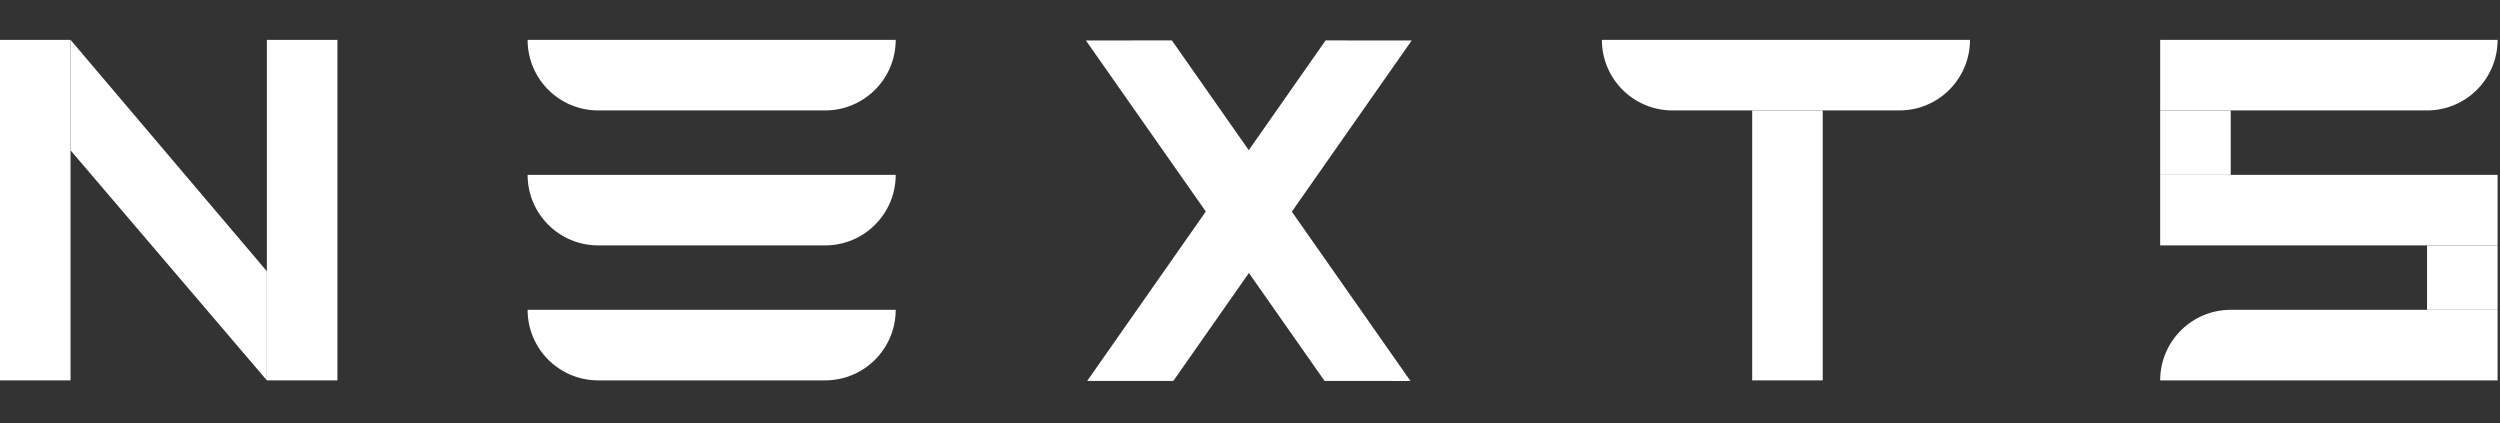 <svg width="815" height="138" viewBox="0 0 815 138" fill="none" xmlns="http://www.w3.org/2000/svg">
<rect x="0" y="0" width="815" height="138" fill="#333333" stroke="none"/>
<path d="M0 13H23V124H0V13Z" fill="white"/>
<path d="M23 49.007L23 13L87 88.432L87 124L23 49.007Z" fill="white"/>
<path d="M87 13H110V124H87V13Z" fill="white"/>
<path d="M195 36C182.298 36 172 25.703 172 13V13L292.001 13V13C292.001 25.703 281.704 36 269.001 36H195Z" fill="white"/>
<path d="M195 80C182.298 80 172 69.703 172 57V57H292.001V57C292.001 69.703 281.704 80 269.001 80H195Z" fill="white"/>
<path d="M195 124.001C182.298 124.001 172 113.703 172 101.001V101.001H292.001V101.001C292.001 113.703 281.704 124.001 269.001 124.001H195Z" fill="white"/>
<path d="M354.001 13.192L382.027 13.173L459.806 124.198L431.812 124.184L354.001 13.192Z" fill="white"/>
<path d="M432.147 13.178L460.215 13.193L382.493 124.192L354.415 124.192L432.147 13.178Z" fill="white"/>
<path d="M571.215 36H594.215V124.001H571.215V36Z" fill="white"/>
<path d="M545.215 36C532.513 36 522.215 25.703 522.215 13V13L642.216 13V13C642.216 25.703 631.918 36 619.216 36L545.215 36Z" fill="white"/>
<path d="M704.216 36V13L814.216 13V13C814.216 25.703 803.918 36 791.216 36L704.216 36Z" fill="white"/>
<path d="M704.216 80.001V57L814.216 57V80.001H704.216Z" fill="white"/>
<path d="M704.216 36H727.216V57.001H704.216V36Z" fill="white"/>
<path d="M791.216 80H814.216V101H791.216V80Z" fill="white"/>
<path d="M704.216 124.001V124.001C704.216 111.298 714.514 101.001 727.216 101.001H814.216V124.001H704.216Z" fill="white"/>
</svg>
